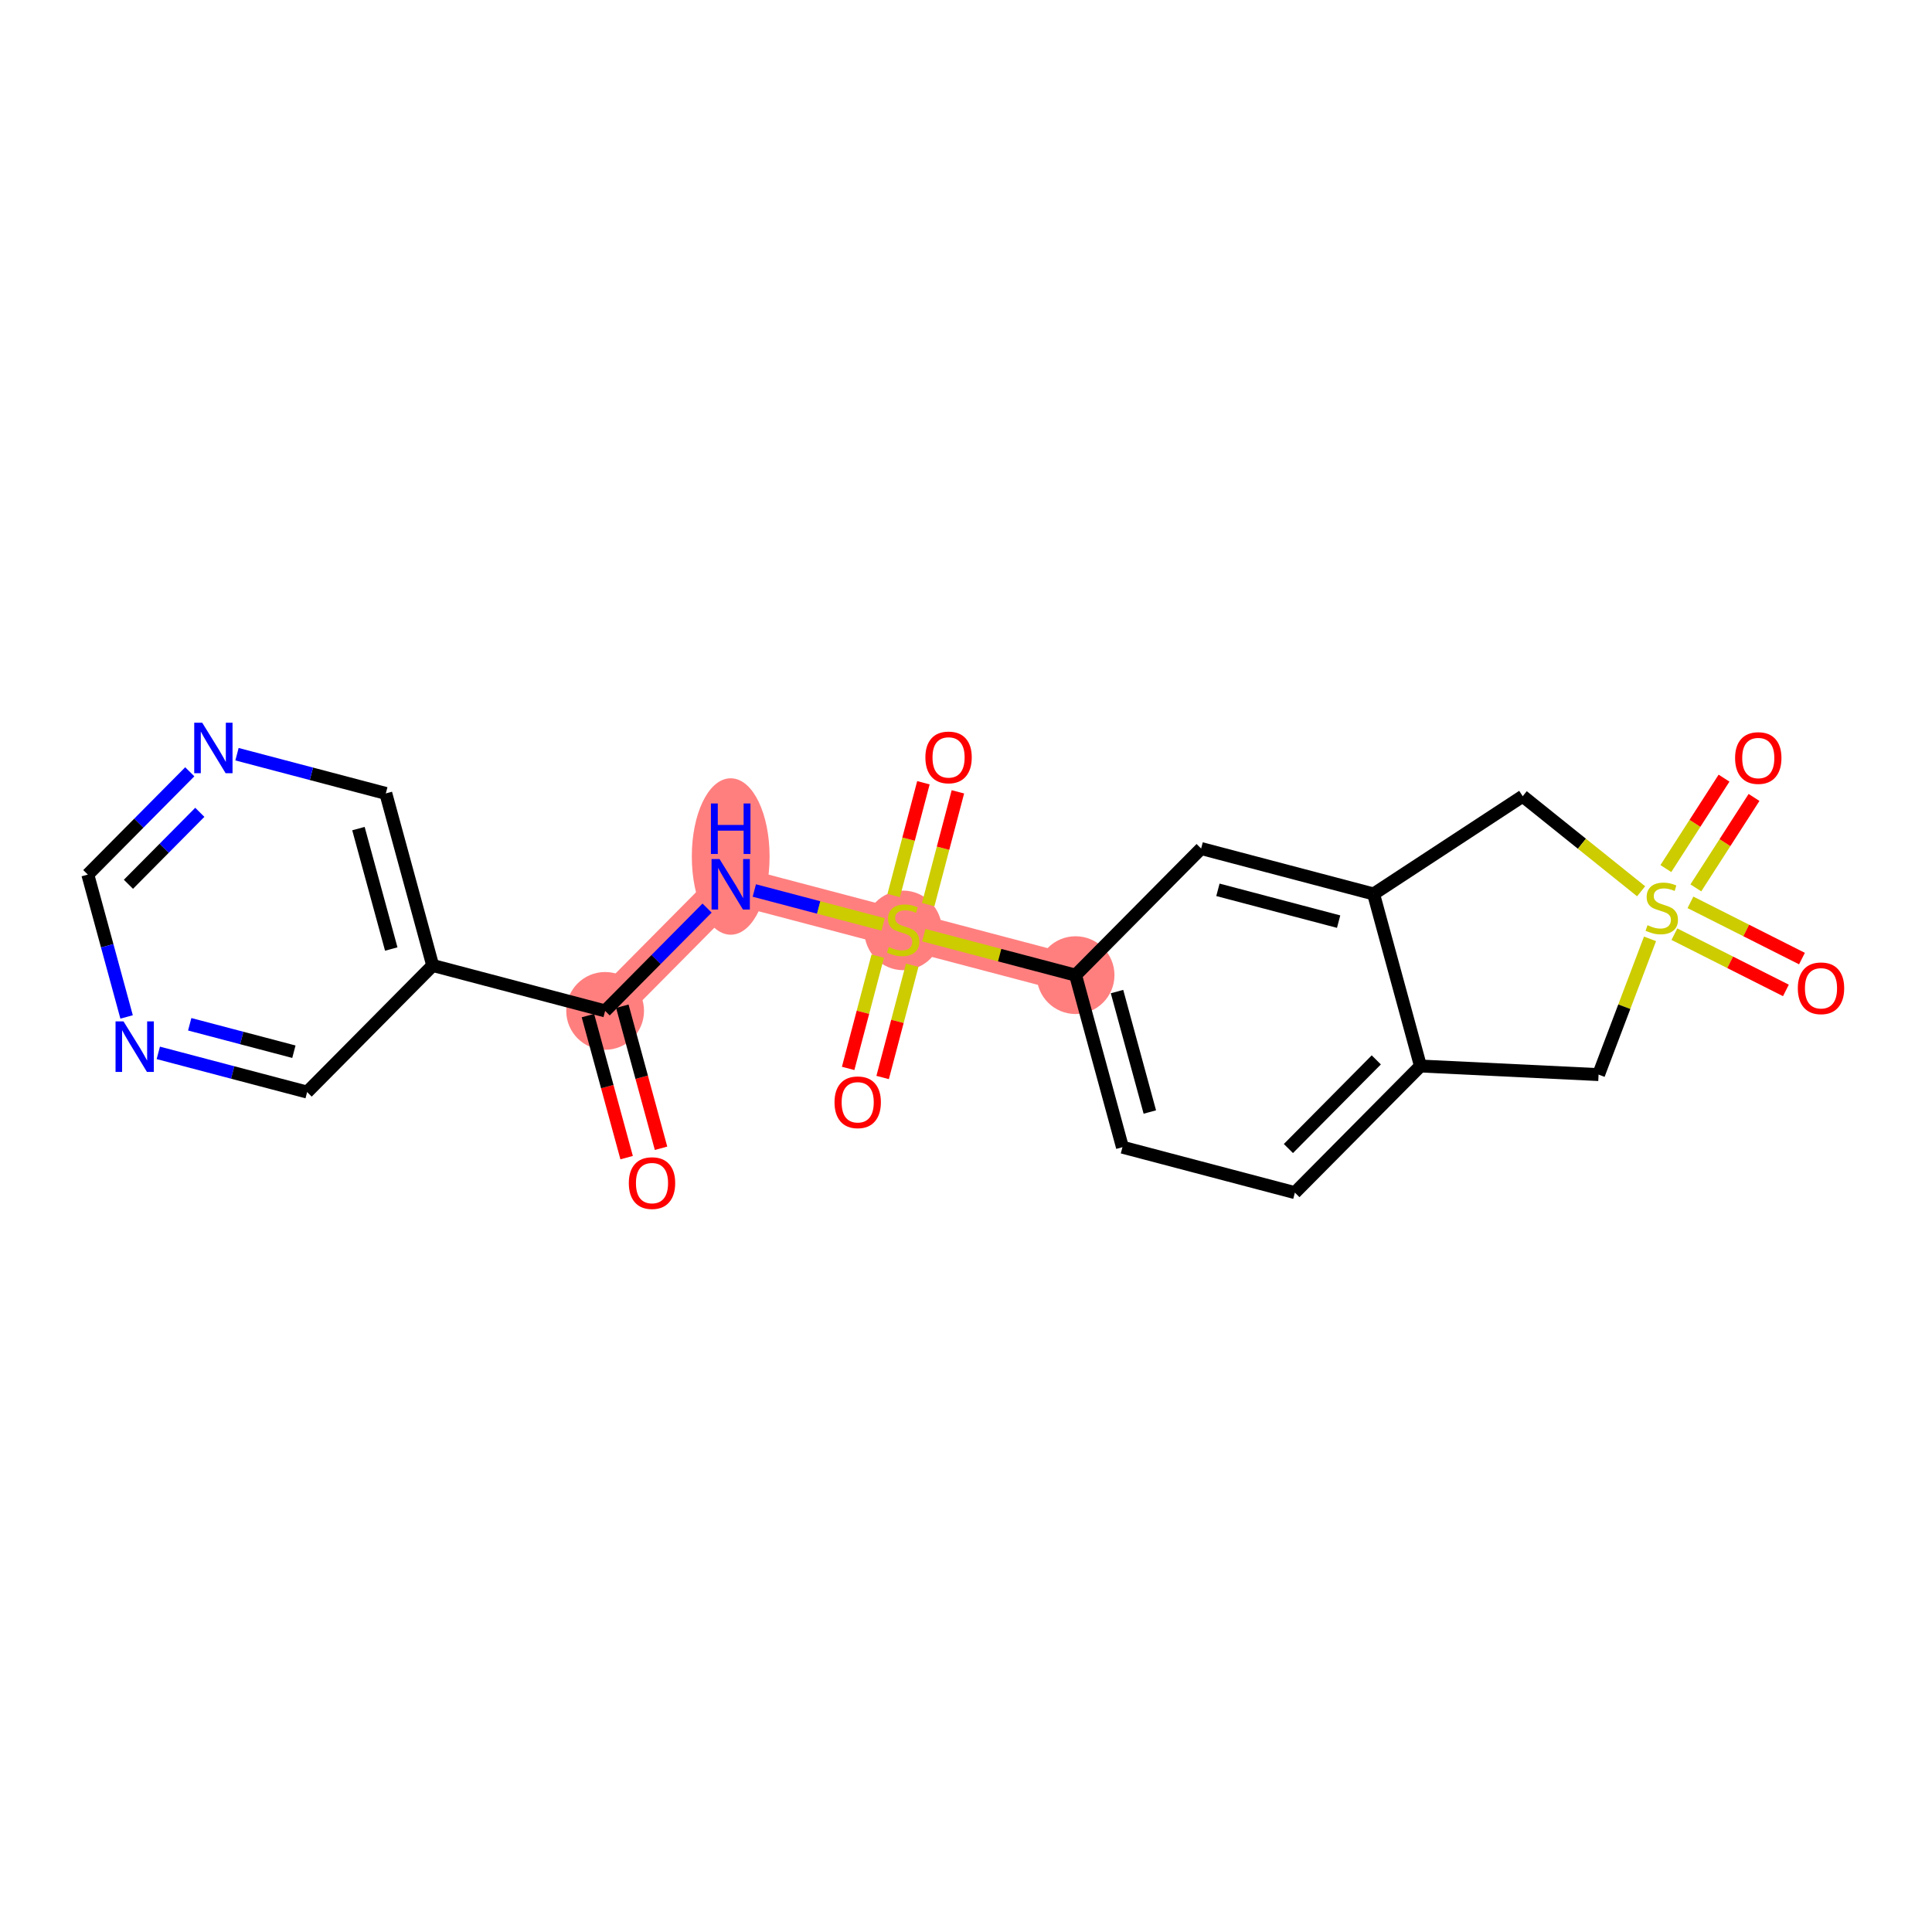 <?xml version='1.0' encoding='iso-8859-1'?>
<svg version='1.1' baseProfile='full'
              xmlns='http://www.w3.org/2000/svg'
                      xmlns:rdkit='http://www.rdkit.org/xml'
                      xmlns:xlink='http://www.w3.org/1999/xlink'
                  xml:space='preserve'
width='300px' height='300px' viewBox='0 0 300 300'>
<!-- END OF HEADER -->
<rect style='opacity:1.0;fill:#FFFFFF;stroke:none' width='300' height='300' x='0' y='0'> </rect>
<rect style='opacity:1.0;fill:#FFFFFF;stroke:none' width='300' height='300' x='0' y='0'> </rect>
<path d='M 93.965,156.972 L 113.462,137.31' style='fill:none;fill-rule:evenodd;stroke:#FF7F7F;stroke-width:5.9px;stroke-linecap:butt;stroke-linejoin:miter;stroke-opacity:1' />
<path d='M 113.462,137.31 L 140.239,144.365' style='fill:none;fill-rule:evenodd;stroke:#FF7F7F;stroke-width:5.9px;stroke-linecap:butt;stroke-linejoin:miter;stroke-opacity:1' />
<path d='M 140.239,144.365 L 167.015,151.42' style='fill:none;fill-rule:evenodd;stroke:#FF7F7F;stroke-width:5.9px;stroke-linecap:butt;stroke-linejoin:miter;stroke-opacity:1' />
<ellipse cx='93.965' cy='156.972' rx='5.538' ry='5.538'  style='fill:#FF7F7F;fill-rule:evenodd;stroke:#FF7F7F;stroke-width:1.0px;stroke-linecap:butt;stroke-linejoin:miter;stroke-opacity:1' />
<ellipse cx='113.462' cy='132.997' rx='5.538' ry='11.645'  style='fill:#FF7F7F;fill-rule:evenodd;stroke:#FF7F7F;stroke-width:1.0px;stroke-linecap:butt;stroke-linejoin:miter;stroke-opacity:1' />
<ellipse cx='140.239' cy='144.47' rx='5.538' ry='5.678'  style='fill:#FF7F7F;fill-rule:evenodd;stroke:#FF7F7F;stroke-width:1.0px;stroke-linecap:butt;stroke-linejoin:miter;stroke-opacity:1' />
<ellipse cx='167.015' cy='151.42' rx='5.538' ry='5.538'  style='fill:#FF7F7F;fill-rule:evenodd;stroke:#FF7F7F;stroke-width:1.0px;stroke-linecap:butt;stroke-linejoin:miter;stroke-opacity:1' />
<path class='bond-0 atom-0 atom-1' d='M 102.646,178.303 L 99.641,167.273' style='fill:none;fill-rule:evenodd;stroke:#FF0000;stroke-width:2.0px;stroke-linecap:butt;stroke-linejoin:miter;stroke-opacity:1' />
<path class='bond-0 atom-0 atom-1' d='M 99.641,167.273 L 96.636,156.244' style='fill:none;fill-rule:evenodd;stroke:#000000;stroke-width:2.0px;stroke-linecap:butt;stroke-linejoin:miter;stroke-opacity:1' />
<path class='bond-0 atom-0 atom-1' d='M 97.303,179.758 L 94.298,168.729' style='fill:none;fill-rule:evenodd;stroke:#FF0000;stroke-width:2.0px;stroke-linecap:butt;stroke-linejoin:miter;stroke-opacity:1' />
<path class='bond-0 atom-0 atom-1' d='M 94.298,168.729 L 91.293,157.7' style='fill:none;fill-rule:evenodd;stroke:#000000;stroke-width:2.0px;stroke-linecap:butt;stroke-linejoin:miter;stroke-opacity:1' />
<path class='bond-1 atom-1 atom-2' d='M 93.965,156.972 L 101.881,148.99' style='fill:none;fill-rule:evenodd;stroke:#000000;stroke-width:2.0px;stroke-linecap:butt;stroke-linejoin:miter;stroke-opacity:1' />
<path class='bond-1 atom-1 atom-2' d='M 101.881,148.99 L 109.796,141.007' style='fill:none;fill-rule:evenodd;stroke:#0000FF;stroke-width:2.0px;stroke-linecap:butt;stroke-linejoin:miter;stroke-opacity:1' />
<path class='bond-16 atom-1 atom-17' d='M 93.965,156.972 L 67.189,149.917' style='fill:none;fill-rule:evenodd;stroke:#000000;stroke-width:2.0px;stroke-linecap:butt;stroke-linejoin:miter;stroke-opacity:1' />
<path class='bond-2 atom-2 atom-3' d='M 117.129,138.276 L 127.128,140.911' style='fill:none;fill-rule:evenodd;stroke:#0000FF;stroke-width:2.0px;stroke-linecap:butt;stroke-linejoin:miter;stroke-opacity:1' />
<path class='bond-2 atom-2 atom-3' d='M 127.128,140.911 L 137.127,143.545' style='fill:none;fill-rule:evenodd;stroke:#CCCC00;stroke-width:2.0px;stroke-linecap:butt;stroke-linejoin:miter;stroke-opacity:1' />
<path class='bond-3 atom-3 atom-4' d='M 144.129,140.469 L 146.436,131.712' style='fill:none;fill-rule:evenodd;stroke:#CCCC00;stroke-width:2.0px;stroke-linecap:butt;stroke-linejoin:miter;stroke-opacity:1' />
<path class='bond-3 atom-3 atom-4' d='M 146.436,131.712 L 148.743,122.955' style='fill:none;fill-rule:evenodd;stroke:#FF0000;stroke-width:2.0px;stroke-linecap:butt;stroke-linejoin:miter;stroke-opacity:1' />
<path class='bond-3 atom-3 atom-4' d='M 138.773,139.058 L 141.081,130.301' style='fill:none;fill-rule:evenodd;stroke:#CCCC00;stroke-width:2.0px;stroke-linecap:butt;stroke-linejoin:miter;stroke-opacity:1' />
<path class='bond-3 atom-3 atom-4' d='M 141.081,130.301 L 143.388,121.544' style='fill:none;fill-rule:evenodd;stroke:#FF0000;stroke-width:2.0px;stroke-linecap:butt;stroke-linejoin:miter;stroke-opacity:1' />
<path class='bond-4 atom-3 atom-5' d='M 136.293,148.472 L 133.997,157.188' style='fill:none;fill-rule:evenodd;stroke:#CCCC00;stroke-width:2.0px;stroke-linecap:butt;stroke-linejoin:miter;stroke-opacity:1' />
<path class='bond-4 atom-3 atom-5' d='M 133.997,157.188 L 131.7,165.903' style='fill:none;fill-rule:evenodd;stroke:#FF0000;stroke-width:2.0px;stroke-linecap:butt;stroke-linejoin:miter;stroke-opacity:1' />
<path class='bond-4 atom-3 atom-5' d='M 141.648,149.883 L 139.352,158.599' style='fill:none;fill-rule:evenodd;stroke:#CCCC00;stroke-width:2.0px;stroke-linecap:butt;stroke-linejoin:miter;stroke-opacity:1' />
<path class='bond-4 atom-3 atom-5' d='M 139.352,158.599 L 137.056,167.314' style='fill:none;fill-rule:evenodd;stroke:#FF0000;stroke-width:2.0px;stroke-linecap:butt;stroke-linejoin:miter;stroke-opacity:1' />
<path class='bond-5 atom-3 atom-6' d='M 143.445,145.21 L 155.23,148.315' style='fill:none;fill-rule:evenodd;stroke:#CCCC00;stroke-width:2.0px;stroke-linecap:butt;stroke-linejoin:miter;stroke-opacity:1' />
<path class='bond-5 atom-3 atom-6' d='M 155.23,148.315 L 167.015,151.42' style='fill:none;fill-rule:evenodd;stroke:#000000;stroke-width:2.0px;stroke-linecap:butt;stroke-linejoin:miter;stroke-opacity:1' />
<path class='bond-6 atom-6 atom-7' d='M 167.015,151.42 L 174.293,178.136' style='fill:none;fill-rule:evenodd;stroke:#000000;stroke-width:2.0px;stroke-linecap:butt;stroke-linejoin:miter;stroke-opacity:1' />
<path class='bond-6 atom-6 atom-7' d='M 173.45,153.972 L 178.545,172.673' style='fill:none;fill-rule:evenodd;stroke:#000000;stroke-width:2.0px;stroke-linecap:butt;stroke-linejoin:miter;stroke-opacity:1' />
<path class='bond-22 atom-11 atom-6' d='M 186.512,131.759 L 167.015,151.42' style='fill:none;fill-rule:evenodd;stroke:#000000;stroke-width:2.0px;stroke-linecap:butt;stroke-linejoin:miter;stroke-opacity:1' />
<path class='bond-7 atom-7 atom-8' d='M 174.293,178.136 L 201.069,185.191' style='fill:none;fill-rule:evenodd;stroke:#000000;stroke-width:2.0px;stroke-linecap:butt;stroke-linejoin:miter;stroke-opacity:1' />
<path class='bond-8 atom-8 atom-9' d='M 201.069,185.191 L 220.567,165.53' style='fill:none;fill-rule:evenodd;stroke:#000000;stroke-width:2.0px;stroke-linecap:butt;stroke-linejoin:miter;stroke-opacity:1' />
<path class='bond-8 atom-8 atom-9' d='M 200.062,178.342 L 213.71,164.579' style='fill:none;fill-rule:evenodd;stroke:#000000;stroke-width:2.0px;stroke-linecap:butt;stroke-linejoin:miter;stroke-opacity:1' />
<path class='bond-9 atom-9 atom-10' d='M 220.567,165.53 L 213.289,138.814' style='fill:none;fill-rule:evenodd;stroke:#000000;stroke-width:2.0px;stroke-linecap:butt;stroke-linejoin:miter;stroke-opacity:1' />
<path class='bond-24 atom-16 atom-9' d='M 248.225,166.863 L 220.567,165.53' style='fill:none;fill-rule:evenodd;stroke:#000000;stroke-width:2.0px;stroke-linecap:butt;stroke-linejoin:miter;stroke-opacity:1' />
<path class='bond-10 atom-10 atom-11' d='M 213.289,138.814 L 186.512,131.759' style='fill:none;fill-rule:evenodd;stroke:#000000;stroke-width:2.0px;stroke-linecap:butt;stroke-linejoin:miter;stroke-opacity:1' />
<path class='bond-10 atom-10 atom-11' d='M 207.861,143.111 L 189.118,138.172' style='fill:none;fill-rule:evenodd;stroke:#000000;stroke-width:2.0px;stroke-linecap:butt;stroke-linejoin:miter;stroke-opacity:1' />
<path class='bond-11 atom-10 atom-12' d='M 213.289,138.814 L 236.448,123.636' style='fill:none;fill-rule:evenodd;stroke:#000000;stroke-width:2.0px;stroke-linecap:butt;stroke-linejoin:miter;stroke-opacity:1' />
<path class='bond-12 atom-12 atom-13' d='M 236.448,123.636 L 245.641,131.016' style='fill:none;fill-rule:evenodd;stroke:#000000;stroke-width:2.0px;stroke-linecap:butt;stroke-linejoin:miter;stroke-opacity:1' />
<path class='bond-12 atom-12 atom-13' d='M 245.641,131.016 L 254.833,138.397' style='fill:none;fill-rule:evenodd;stroke:#CCCC00;stroke-width:2.0px;stroke-linecap:butt;stroke-linejoin:miter;stroke-opacity:1' />
<path class='bond-13 atom-13 atom-14' d='M 263.33,137.868 L 267.847,130.847' style='fill:none;fill-rule:evenodd;stroke:#CCCC00;stroke-width:2.0px;stroke-linecap:butt;stroke-linejoin:miter;stroke-opacity:1' />
<path class='bond-13 atom-13 atom-14' d='M 267.847,130.847 L 272.365,123.827' style='fill:none;fill-rule:evenodd;stroke:#FF0000;stroke-width:2.0px;stroke-linecap:butt;stroke-linejoin:miter;stroke-opacity:1' />
<path class='bond-13 atom-13 atom-14' d='M 258.673,134.871 L 263.19,127.85' style='fill:none;fill-rule:evenodd;stroke:#CCCC00;stroke-width:2.0px;stroke-linecap:butt;stroke-linejoin:miter;stroke-opacity:1' />
<path class='bond-13 atom-13 atom-14' d='M 263.19,127.85 L 267.708,120.83' style='fill:none;fill-rule:evenodd;stroke:#FF0000;stroke-width:2.0px;stroke-linecap:butt;stroke-linejoin:miter;stroke-opacity:1' />
<path class='bond-14 atom-13 atom-15' d='M 259.999,145.061 L 268.657,149.427' style='fill:none;fill-rule:evenodd;stroke:#CCCC00;stroke-width:2.0px;stroke-linecap:butt;stroke-linejoin:miter;stroke-opacity:1' />
<path class='bond-14 atom-13 atom-15' d='M 268.657,149.427 L 277.315,153.793' style='fill:none;fill-rule:evenodd;stroke:#FF0000;stroke-width:2.0px;stroke-linecap:butt;stroke-linejoin:miter;stroke-opacity:1' />
<path class='bond-14 atom-13 atom-15' d='M 262.493,140.116 L 271.151,144.482' style='fill:none;fill-rule:evenodd;stroke:#CCCC00;stroke-width:2.0px;stroke-linecap:butt;stroke-linejoin:miter;stroke-opacity:1' />
<path class='bond-14 atom-13 atom-15' d='M 271.151,144.482 L 279.809,148.848' style='fill:none;fill-rule:evenodd;stroke:#FF0000;stroke-width:2.0px;stroke-linecap:butt;stroke-linejoin:miter;stroke-opacity:1' />
<path class='bond-15 atom-13 atom-16' d='M 256.215,145.784 L 252.22,156.324' style='fill:none;fill-rule:evenodd;stroke:#CCCC00;stroke-width:2.0px;stroke-linecap:butt;stroke-linejoin:miter;stroke-opacity:1' />
<path class='bond-15 atom-13 atom-16' d='M 252.22,156.324 L 248.225,166.863' style='fill:none;fill-rule:evenodd;stroke:#000000;stroke-width:2.0px;stroke-linecap:butt;stroke-linejoin:miter;stroke-opacity:1' />
<path class='bond-17 atom-17 atom-18' d='M 67.189,149.917 L 59.91,123.201' style='fill:none;fill-rule:evenodd;stroke:#000000;stroke-width:2.0px;stroke-linecap:butt;stroke-linejoin:miter;stroke-opacity:1' />
<path class='bond-17 atom-17 atom-18' d='M 60.754,147.365 L 55.659,128.664' style='fill:none;fill-rule:evenodd;stroke:#000000;stroke-width:2.0px;stroke-linecap:butt;stroke-linejoin:miter;stroke-opacity:1' />
<path class='bond-23 atom-22 atom-17' d='M 47.691,169.578 L 67.189,149.917' style='fill:none;fill-rule:evenodd;stroke:#000000;stroke-width:2.0px;stroke-linecap:butt;stroke-linejoin:miter;stroke-opacity:1' />
<path class='bond-18 atom-18 atom-19' d='M 59.91,123.201 L 48.355,120.156' style='fill:none;fill-rule:evenodd;stroke:#000000;stroke-width:2.0px;stroke-linecap:butt;stroke-linejoin:miter;stroke-opacity:1' />
<path class='bond-18 atom-18 atom-19' d='M 48.355,120.156 L 36.8,117.112' style='fill:none;fill-rule:evenodd;stroke:#0000FF;stroke-width:2.0px;stroke-linecap:butt;stroke-linejoin:miter;stroke-opacity:1' />
<path class='bond-19 atom-19 atom-20' d='M 29.468,119.843 L 21.552,127.825' style='fill:none;fill-rule:evenodd;stroke:#0000FF;stroke-width:2.0px;stroke-linecap:butt;stroke-linejoin:miter;stroke-opacity:1' />
<path class='bond-19 atom-19 atom-20' d='M 21.552,127.825 L 13.636,135.807' style='fill:none;fill-rule:evenodd;stroke:#000000;stroke-width:2.0px;stroke-linecap:butt;stroke-linejoin:miter;stroke-opacity:1' />
<path class='bond-19 atom-19 atom-20' d='M 31.026,126.137 L 25.484,131.725' style='fill:none;fill-rule:evenodd;stroke:#0000FF;stroke-width:2.0px;stroke-linecap:butt;stroke-linejoin:miter;stroke-opacity:1' />
<path class='bond-19 atom-19 atom-20' d='M 25.484,131.725 L 19.943,137.312' style='fill:none;fill-rule:evenodd;stroke:#000000;stroke-width:2.0px;stroke-linecap:butt;stroke-linejoin:miter;stroke-opacity:1' />
<path class='bond-20 atom-20 atom-21' d='M 13.636,135.807 L 16.647,146.859' style='fill:none;fill-rule:evenodd;stroke:#000000;stroke-width:2.0px;stroke-linecap:butt;stroke-linejoin:miter;stroke-opacity:1' />
<path class='bond-20 atom-20 atom-21' d='M 16.647,146.859 L 19.658,157.91' style='fill:none;fill-rule:evenodd;stroke:#0000FF;stroke-width:2.0px;stroke-linecap:butt;stroke-linejoin:miter;stroke-opacity:1' />
<path class='bond-21 atom-21 atom-22' d='M 24.581,163.489 L 36.136,166.534' style='fill:none;fill-rule:evenodd;stroke:#0000FF;stroke-width:2.0px;stroke-linecap:butt;stroke-linejoin:miter;stroke-opacity:1' />
<path class='bond-21 atom-21 atom-22' d='M 36.136,166.534 L 47.691,169.578' style='fill:none;fill-rule:evenodd;stroke:#000000;stroke-width:2.0px;stroke-linecap:butt;stroke-linejoin:miter;stroke-opacity:1' />
<path class='bond-21 atom-21 atom-22' d='M 29.458,159.048 L 37.547,161.179' style='fill:none;fill-rule:evenodd;stroke:#0000FF;stroke-width:2.0px;stroke-linecap:butt;stroke-linejoin:miter;stroke-opacity:1' />
<path class='bond-21 atom-21 atom-22' d='M 37.547,161.179 L 45.635,163.31' style='fill:none;fill-rule:evenodd;stroke:#000000;stroke-width:2.0px;stroke-linecap:butt;stroke-linejoin:miter;stroke-opacity:1' />
<path  class='atom-0' d='M 97.643 183.71
Q 97.643 181.827, 98.574 180.775
Q 99.504 179.723, 101.243 179.723
Q 102.982 179.723, 103.912 180.775
Q 104.843 181.827, 104.843 183.71
Q 104.843 185.615, 103.901 186.701
Q 102.96 187.775, 101.243 187.775
Q 99.515 187.775, 98.574 186.701
Q 97.643 185.626, 97.643 183.71
M 101.243 186.889
Q 102.439 186.889, 103.082 186.091
Q 103.735 185.283, 103.735 183.71
Q 103.735 182.171, 103.082 181.395
Q 102.439 180.609, 101.243 180.609
Q 100.047 180.609, 99.393 181.384
Q 98.751 182.16, 98.751 183.71
Q 98.751 185.294, 99.393 186.091
Q 100.047 186.889, 101.243 186.889
' fill='#FF0000'/>
<path  class='atom-2' d='M 111.729 133.39
L 114.299 137.543
Q 114.553 137.953, 114.963 138.695
Q 115.373 139.437, 115.395 139.481
L 115.395 133.39
L 116.436 133.39
L 116.436 141.231
L 115.362 141.231
L 112.604 136.69
Q 112.283 136.159, 111.939 135.549
Q 111.607 134.94, 111.508 134.752
L 111.508 141.231
L 110.489 141.231
L 110.489 133.39
L 111.729 133.39
' fill='#0000FF'/>
<path  class='atom-2' d='M 110.394 124.764
L 111.458 124.764
L 111.458 128.097
L 115.467 128.097
L 115.467 124.764
L 116.53 124.764
L 116.53 132.605
L 115.467 132.605
L 115.467 128.984
L 111.458 128.984
L 111.458 132.605
L 110.394 132.605
L 110.394 124.764
' fill='#0000FF'/>
<path  class='atom-3' d='M 138.023 147.057
Q 138.112 147.09, 138.477 147.245
Q 138.843 147.4, 139.242 147.5
Q 139.652 147.588, 140.05 147.588
Q 140.792 147.588, 141.224 147.234
Q 141.656 146.868, 141.656 146.237
Q 141.656 145.805, 141.435 145.539
Q 141.224 145.273, 140.892 145.13
Q 140.56 144.986, 140.006 144.819
Q 139.308 144.609, 138.887 144.41
Q 138.477 144.21, 138.178 143.789
Q 137.89 143.368, 137.89 142.66
Q 137.89 141.674, 138.555 141.065
Q 139.231 140.455, 140.56 140.455
Q 141.468 140.455, 142.498 140.887
L 142.243 141.74
Q 141.302 141.353, 140.593 141.353
Q 139.829 141.353, 139.408 141.674
Q 138.987 141.984, 138.998 142.527
Q 138.998 142.948, 139.208 143.202
Q 139.43 143.457, 139.74 143.601
Q 140.061 143.745, 140.593 143.911
Q 141.302 144.133, 141.723 144.354
Q 142.144 144.576, 142.443 145.03
Q 142.753 145.473, 142.753 146.237
Q 142.753 147.323, 142.022 147.91
Q 141.302 148.486, 140.095 148.486
Q 139.397 148.486, 138.865 148.33
Q 138.345 148.186, 137.724 147.932
L 138.023 147.057
' fill='#CCCC00'/>
<path  class='atom-4' d='M 143.694 117.611
Q 143.694 115.728, 144.624 114.676
Q 145.554 113.624, 147.293 113.624
Q 149.032 113.624, 149.963 114.676
Q 150.893 115.728, 150.893 117.611
Q 150.893 119.516, 149.952 120.602
Q 149.01 121.676, 147.293 121.676
Q 145.566 121.676, 144.624 120.602
Q 143.694 119.527, 143.694 117.611
M 147.293 120.79
Q 148.49 120.79, 149.132 119.993
Q 149.785 119.184, 149.785 117.611
Q 149.785 116.072, 149.132 115.296
Q 148.49 114.51, 147.293 114.51
Q 146.097 114.51, 145.444 115.285
Q 144.801 116.061, 144.801 117.611
Q 144.801 119.195, 145.444 119.993
Q 146.097 120.79, 147.293 120.79
' fill='#FF0000'/>
<path  class='atom-5' d='M 129.584 171.164
Q 129.584 169.281, 130.514 168.228
Q 131.445 167.176, 133.184 167.176
Q 134.923 167.176, 135.853 168.228
Q 136.783 169.281, 136.783 171.164
Q 136.783 173.069, 135.842 174.154
Q 134.9 175.228, 133.184 175.228
Q 131.456 175.228, 130.514 174.154
Q 129.584 173.08, 129.584 171.164
M 133.184 174.342
Q 134.38 174.342, 135.022 173.545
Q 135.676 172.736, 135.676 171.164
Q 135.676 169.624, 135.022 168.849
Q 134.38 168.062, 133.184 168.062
Q 131.988 168.062, 131.334 168.838
Q 130.692 169.613, 130.692 171.164
Q 130.692 172.747, 131.334 173.545
Q 131.988 174.342, 133.184 174.342
' fill='#FF0000'/>
<path  class='atom-13' d='M 255.825 143.663
Q 255.913 143.696, 256.279 143.851
Q 256.644 144.006, 257.043 144.106
Q 257.453 144.195, 257.851 144.195
Q 258.594 144.195, 259.026 143.84
Q 259.457 143.475, 259.457 142.843
Q 259.457 142.411, 259.236 142.145
Q 259.026 141.88, 258.693 141.736
Q 258.361 141.592, 257.807 141.426
Q 257.109 141.215, 256.688 141.016
Q 256.279 140.816, 255.98 140.395
Q 255.692 139.975, 255.692 139.266
Q 255.692 138.28, 256.356 137.671
Q 257.032 137.062, 258.361 137.062
Q 259.269 137.062, 260.299 137.494
L 260.044 138.346
Q 259.103 137.959, 258.394 137.959
Q 257.63 137.959, 257.209 138.28
Q 256.788 138.59, 256.799 139.133
Q 256.799 139.554, 257.01 139.808
Q 257.231 140.063, 257.541 140.207
Q 257.863 140.351, 258.394 140.517
Q 259.103 140.739, 259.524 140.96
Q 259.945 141.182, 260.244 141.636
Q 260.554 142.079, 260.554 142.843
Q 260.554 143.929, 259.823 144.516
Q 259.103 145.092, 257.896 145.092
Q 257.198 145.092, 256.666 144.937
Q 256.146 144.793, 255.525 144.538
L 255.825 143.663
' fill='#CCCC00'/>
<path  class='atom-14' d='M 269.424 117.708
Q 269.424 115.825, 270.354 114.773
Q 271.285 113.721, 273.024 113.721
Q 274.763 113.721, 275.693 114.773
Q 276.623 115.825, 276.623 117.708
Q 276.623 119.613, 275.682 120.699
Q 274.74 121.773, 273.024 121.773
Q 271.296 121.773, 270.354 120.699
Q 269.424 119.624, 269.424 117.708
M 273.024 120.887
Q 274.22 120.887, 274.862 120.089
Q 275.516 119.281, 275.516 117.708
Q 275.516 116.168, 274.862 115.393
Q 274.22 114.607, 273.024 114.607
Q 271.827 114.607, 271.174 115.382
Q 270.531 116.157, 270.531 117.708
Q 270.531 119.292, 271.174 120.089
Q 271.827 120.887, 273.024 120.887
' fill='#FF0000'/>
<path  class='atom-15' d='M 279.164 153.461
Q 279.164 151.578, 280.095 150.526
Q 281.025 149.474, 282.764 149.474
Q 284.503 149.474, 285.433 150.526
Q 286.364 151.578, 286.364 153.461
Q 286.364 155.366, 285.422 156.452
Q 284.481 157.526, 282.764 157.526
Q 281.036 157.526, 280.095 156.452
Q 279.164 155.377, 279.164 153.461
M 282.764 156.64
Q 283.96 156.64, 284.603 155.843
Q 285.256 155.034, 285.256 153.461
Q 285.256 151.922, 284.603 151.146
Q 283.96 150.36, 282.764 150.36
Q 281.568 150.36, 280.914 151.135
Q 280.272 151.911, 280.272 153.461
Q 280.272 155.045, 280.914 155.843
Q 281.568 156.64, 282.764 156.64
' fill='#FF0000'/>
<path  class='atom-19' d='M 31.401 112.225
L 33.97 116.378
Q 34.225 116.788, 34.635 117.53
Q 35.045 118.272, 35.067 118.317
L 35.067 112.225
L 36.108 112.225
L 36.108 120.067
L 35.034 120.067
L 32.276 115.526
Q 31.954 114.994, 31.611 114.385
Q 31.279 113.776, 31.179 113.587
L 31.179 120.067
L 30.16 120.067
L 30.16 112.225
L 31.401 112.225
' fill='#0000FF'/>
<path  class='atom-21' d='M 19.181 158.603
L 21.751 162.756
Q 22.006 163.166, 22.416 163.908
Q 22.825 164.65, 22.848 164.694
L 22.848 158.603
L 23.889 158.603
L 23.889 166.444
L 22.814 166.444
L 20.056 161.903
Q 19.735 161.372, 19.392 160.762
Q 19.059 160.153, 18.96 159.965
L 18.96 166.444
L 17.941 166.444
L 17.941 158.603
L 19.181 158.603
' fill='#0000FF'/>
</svg>
